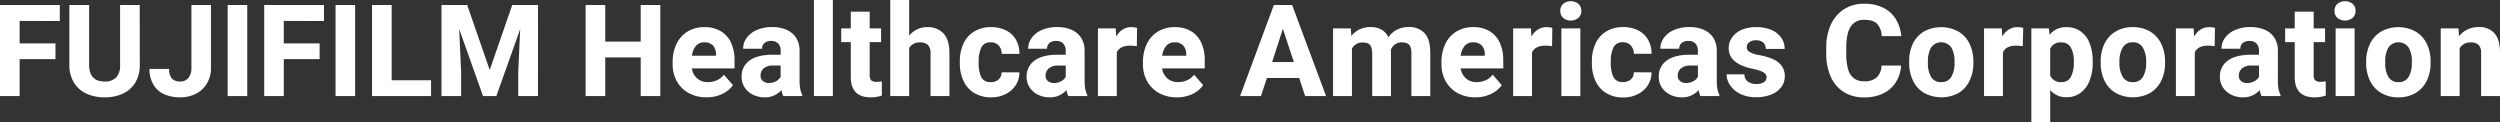 <svg xmlns="http://www.w3.org/2000/svg" viewBox="0 0 936.82 45.75"><rect x="0" y="0" width="936.82" height="45.75" fill="#333333" stroke="none"/><defs><style>.cls-1{fill:#fff;}</style></defs><g id="Layer_2" data-name="Layer 2"><g id="Layer_1-2" data-name="Layer 1"><path class="cls-1" d="M7.36,7.83v8.44H20.79v5.9H7.36V36H0V1.88H22.41v6Z"/><path class="cls-1" d="M52.38,24.3a12.48,12.48,0,0,1-1.66,6.61,10.6,10.6,0,0,1-4.63,4.15,15.8,15.8,0,0,1-6.86,1.41,16,16,0,0,1-6.9-1.41,10.59,10.59,0,0,1-4.65-4.15A12.48,12.48,0,0,1,26,24.3V1.88H33.4V24.3q0,6.24,5.83,6.24A5.78,5.78,0,0,0,43.55,29,6.57,6.57,0,0,0,45,24.3V1.88h7.36Z"/><path class="cls-1" d="M79.05,1.88V25.41a11.23,11.23,0,0,1-1.5,5.86,10.06,10.06,0,0,1-4.12,3.85,12.73,12.73,0,0,1-5.91,1.35,14.69,14.69,0,0,1-6-1.16,8.81,8.81,0,0,1-4-3.55A11.23,11.23,0,0,1,56,25.83h7.39a5.09,5.09,0,0,0,1.05,3.64,4.16,4.16,0,0,0,3.09,1.07,3.76,3.76,0,0,0,3.07-1.36,5.75,5.75,0,0,0,1.13-3.77V1.88Z"/><path class="cls-1" d="M85.31,36V1.88h7.34V36Z"/><path class="cls-1" d="M106.34,7.83v8.44h13.43v5.9H106.34V36H99V1.88h22.4v6Z"/><path class="cls-1" d="M125.74,36V1.88h7.34V36Z"/><path class="cls-1" d="M161.53,30.07V36H139.41V1.88h7.36V30.07Z"/><path class="cls-1" d="M201.59,36H194.2V27.19l.73-16.31L186,36h-5l-8.93-25.12.73,16.31V36h-7.36V1.88h9.63l8.44,24.35,8.44-24.35h9.66Z"/><path class="cls-1" d="M247.43,1.88V36h-7.34V21.52H226.8V36h-7.35V1.88h7.35V15.59h13.29V1.88Z"/><path class="cls-1" d="M275.25,25.62h-16a6.18,6.18,0,0,0,2,3.76,5.83,5.83,0,0,0,4,1.39,8.29,8.29,0,0,0,3.39-.69A7.1,7.1,0,0,0,271.27,28l3.39,3.91a10.43,10.43,0,0,1-3.9,3.24,13.08,13.08,0,0,1-6,1.31A13.43,13.43,0,0,1,258,34.83a11.36,11.36,0,0,1-4.41-4.45,12.82,12.82,0,0,1-1.53-6.22v-.89a15.33,15.33,0,0,1,1.43-6.77,10.83,10.83,0,0,1,4.12-4.65A11.81,11.81,0,0,1,264,10.17a11.57,11.57,0,0,1,6.11,1.53A9.7,9.7,0,0,1,273.94,16a15.51,15.51,0,0,1,1.31,6.6Zm-6.94-5.3a4.87,4.87,0,0,0-1.13-3.26,4.21,4.21,0,0,0-3.25-1.19,3.92,3.92,0,0,0-3.15,1.33,7.17,7.17,0,0,0-1.49,3.68h9Z"/><path class="cls-1" d="M299.86,33.23a9.29,9.29,0,0,0,.77,2.37V36h-7.1a7.61,7.61,0,0,1-.68-2.27,8.08,8.08,0,0,1-6.35,2.74,9.57,9.57,0,0,1-4.36-1,7.72,7.72,0,0,1-3.1-2.71,7,7,0,0,1-1.14-3.92,7.16,7.16,0,0,1,3-6.17q3-2.17,8.76-2.17h2.88V19.08a3.87,3.87,0,0,0-.89-2.73,3.43,3.43,0,0,0-2.67-1,3.77,3.77,0,0,0-2.52.76,2.67,2.67,0,0,0-.9,2.16h-7.08a6.82,6.82,0,0,1,1.35-4.12,9.12,9.12,0,0,1,3.82-2.93,14.15,14.15,0,0,1,5.71-1.08,13.28,13.28,0,0,1,5.32,1,8.11,8.11,0,0,1,3.63,3,8.89,8.89,0,0,1,1.31,4.92V29.74A19.19,19.19,0,0,0,299.86,33.23Zm-9.05-2.8a4.28,4.28,0,0,0,1.71-1.63V24.56h-2.69a5.41,5.41,0,0,0-3.67,1.07A3.55,3.55,0,0,0,285,28.41a2.47,2.47,0,0,0,.86,1.94,3.33,3.33,0,0,0,2.28.75A5.35,5.35,0,0,0,290.81,30.43Z"/><path class="cls-1" d="M305,36V0h7.1V36Z"/><path class="cls-1" d="M330.45,30.49v5.32a12.26,12.26,0,0,1-4.18.66q-7.45,0-7.45-7.59V15.8h-3.59V10.64h3.59V4.36h7.08v6.28h4.26V15.8H325.9V28.05a2.82,2.82,0,0,0,.58,2.06,3,3,0,0,0,2,.55A10.18,10.18,0,0,0,330.45,30.49Z"/><path class="cls-1" d="M353.57,12.54q2.21,2.37,2.21,7.57V36H348.7V20.06a4.36,4.36,0,0,0-1-3.23,4.11,4.11,0,0,0-3-.94A4.4,4.4,0,0,0,340.69,18V36h-7.08V0h7.08V13.36a8.72,8.72,0,0,1,3-2.37,8.55,8.55,0,0,1,3.72-.82A8.09,8.09,0,0,1,353.57,12.54Z"/><path class="cls-1" d="M382,27.12a8.59,8.59,0,0,1-1.4,4.83,9.54,9.54,0,0,1-3.81,3.32,11.76,11.76,0,0,1-5.33,1.2A11.9,11.9,0,0,1,365,34.8a10.22,10.22,0,0,1-4-4.57,15.64,15.64,0,0,1-1.33-6.61V23A15.64,15.64,0,0,1,361,16.41a10.31,10.31,0,0,1,4-4.57,11.79,11.79,0,0,1,6.43-1.67,12.06,12.06,0,0,1,5.52,1.21,8.83,8.83,0,0,1,3.74,3.47A10.29,10.29,0,0,1,382,20.18h-6.63a4.54,4.54,0,0,0-1.1-3.09,3.78,3.78,0,0,0-3-1.22,3.58,3.58,0,0,0-3.54,1.93,11.86,11.86,0,0,0-1,5.22v.6a12,12,0,0,0,.95,5.26,3.64,3.64,0,0,0,3.6,1.89,4.22,4.22,0,0,0,2.93-1,3.47,3.47,0,0,0,1.12-2.67Z"/><path class="cls-1" d="M406.66,33.23a9.29,9.29,0,0,0,.78,2.37V36h-7.1a7.33,7.33,0,0,1-.68-2.27,8.09,8.09,0,0,1-6.36,2.74,9.53,9.53,0,0,1-4.35-1,7.75,7.75,0,0,1-3.11-2.71,7,7,0,0,1-1.14-3.92,7.18,7.18,0,0,1,3-6.17c2-1.45,4.91-2.17,8.77-2.17h2.88V19.08a3.92,3.92,0,0,0-.89-2.73,3.45,3.45,0,0,0-2.67-1,3.77,3.77,0,0,0-2.52.76,2.64,2.64,0,0,0-.91,2.16h-7.07a6.82,6.82,0,0,1,1.34-4.12,9.18,9.18,0,0,1,3.82-2.93,14.15,14.15,0,0,1,5.71-1.08,13.28,13.28,0,0,1,5.32,1,8,8,0,0,1,3.63,3,8.82,8.82,0,0,1,1.32,4.92V29.74A19.32,19.32,0,0,0,406.66,33.23Zm-9-2.8a4.28,4.28,0,0,0,1.71-1.63V24.56h-2.7A5.43,5.43,0,0,0,393,25.63a3.55,3.55,0,0,0-1.2,2.78,2.46,2.46,0,0,0,.85,1.94,3.36,3.36,0,0,0,2.29.75A5.35,5.35,0,0,0,397.62,30.43Z"/><path class="cls-1" d="M425.09,10.25a8.29,8.29,0,0,1,1,.2L426,17.3a17.83,17.83,0,0,0-2.51-.19q-3.8,0-5,2.51V36h-7.07V10.64h6.65l.21,3.07a7.06,7.06,0,0,1,2.38-2.62,5.93,5.93,0,0,1,3.25-.92A9.54,9.54,0,0,1,425.09,10.25Z"/><path class="cls-1" d="M451.45,25.62h-16a6.23,6.23,0,0,0,2,3.76,5.84,5.84,0,0,0,4,1.39,8.29,8.29,0,0,0,3.39-.69A7,7,0,0,0,447.47,28l3.4,3.91A10.39,10.39,0,0,1,447,35.16a13.08,13.08,0,0,1-6,1.31,13.46,13.46,0,0,1-6.76-1.64,11.34,11.34,0,0,1-4.4-4.45,12.72,12.72,0,0,1-1.54-6.22v-.89a15.47,15.47,0,0,1,1.43-6.77,10.9,10.9,0,0,1,4.12-4.65,11.84,11.84,0,0,1,6.38-1.68,11.63,11.63,0,0,1,6.12,1.53A9.68,9.68,0,0,1,450.14,16a15.36,15.36,0,0,1,1.31,6.6Zm-6.93-5.3a4.87,4.87,0,0,0-1.14-3.26,4.21,4.21,0,0,0-3.25-1.19A3.92,3.92,0,0,0,437,17.2a7.26,7.26,0,0,0-1.49,3.68h9Z"/><path class="cls-1" d="M486.84,29.23H474.75L472.52,36H464.7L477.35,1.88h6.85L496.92,36h-7.85Zm-2-6-4.11-12.44L476.7,23.27Z"/><path class="cls-1" d="M533.86,12.47q2.11,2.3,2.11,7.45V36h-7.08V19.9a5.84,5.84,0,0,0-.42-2.47,2.31,2.31,0,0,0-1.21-1.21,5.12,5.12,0,0,0-2-.33,4.24,4.24,0,0,0-2.44.69,4.73,4.73,0,0,0-1.59,2,3.73,3.73,0,0,1,0,.54V36H514.2V20a6,6,0,0,0-.43-2.49,2.46,2.46,0,0,0-1.2-1.24,5,5,0,0,0-2-.35,4.46,4.46,0,0,0-2.35.6,4.4,4.4,0,0,0-1.61,1.7V36h-7.08V10.64h6.64l.23,2.84A8.36,8.36,0,0,1,509.5,11a9.73,9.73,0,0,1,4.16-.86,8.18,8.18,0,0,1,4,.95,6.23,6.23,0,0,1,2.61,2.9,8.59,8.59,0,0,1,3.18-2.85,9.29,9.29,0,0,1,4.39-1A7.72,7.72,0,0,1,533.86,12.47Z"/><path class="cls-1" d="M563.34,25.62h-16a6.23,6.23,0,0,0,2,3.76,5.84,5.84,0,0,0,4,1.39,8.29,8.29,0,0,0,3.39-.69A7,7,0,0,0,559.36,28l3.4,3.91a10.43,10.43,0,0,1-3.9,3.24,13.15,13.15,0,0,1-6,1.31,13.46,13.46,0,0,1-6.76-1.64,11.34,11.34,0,0,1-4.4-4.45,12.72,12.72,0,0,1-1.54-6.22v-.89a15.47,15.47,0,0,1,1.43-6.77,10.85,10.85,0,0,1,4.13-4.65,11.78,11.78,0,0,1,6.37-1.68,11.63,11.63,0,0,1,6.12,1.53A9.62,9.62,0,0,1,562,16a15.36,15.36,0,0,1,1.31,6.6Zm-6.93-5.3a4.82,4.82,0,0,0-1.14-3.26A4.21,4.21,0,0,0,552,15.87a3.92,3.92,0,0,0-3.15,1.33,7.26,7.26,0,0,0-1.49,3.68h9Z"/><path class="cls-1" d="M580.69,10.25a8.29,8.29,0,0,1,1,.2l-.09,6.85a17.73,17.73,0,0,0-2.51-.19q-3.8,0-5,2.51V36h-7.07V10.64h6.65l.21,3.07a7.06,7.06,0,0,1,2.38-2.62,6,6,0,0,1,3.25-.92A9.54,9.54,0,0,1,580.69,10.25Z"/><path class="cls-1" d="M591.48,1.46a3.43,3.43,0,0,1,1.09,2.62,3.4,3.4,0,0,1-1.09,2.61,4.52,4.52,0,0,1-5.72,0,3.44,3.44,0,0,1-1.09-2.61,3.46,3.46,0,0,1,1.09-2.62,4.55,4.55,0,0,1,5.72,0ZM585.09,36V10.64h7.11V36Z"/><path class="cls-1" d="M618.87,27.12A8.6,8.6,0,0,1,617.46,32a9.54,9.54,0,0,1-3.81,3.32,11.76,11.76,0,0,1-5.33,1.2,11.93,11.93,0,0,1-6.47-1.67,10.28,10.28,0,0,1-4-4.57,15.79,15.79,0,0,1-1.33-6.61V23a15.79,15.79,0,0,1,1.33-6.61,10.31,10.31,0,0,1,4-4.57,11.81,11.81,0,0,1,6.43-1.67,12.06,12.06,0,0,1,5.52,1.21,8.83,8.83,0,0,1,3.74,3.47,10.29,10.29,0,0,1,1.34,5.33h-6.64a4.54,4.54,0,0,0-1.1-3.09,3.78,3.78,0,0,0-3-1.22,3.58,3.58,0,0,0-3.54,1.93,11.86,11.86,0,0,0-1,5.22v.6a12,12,0,0,0,1,5.26,3.64,3.64,0,0,0,3.6,1.89,4.2,4.2,0,0,0,2.93-1,3.47,3.47,0,0,0,1.12-2.67Z"/><path class="cls-1" d="M643.55,33.23a9.29,9.29,0,0,0,.77,2.37V36h-7.1a7.61,7.61,0,0,1-.68-2.27,8.08,8.08,0,0,1-6.35,2.74,9.54,9.54,0,0,1-4.36-1,7.82,7.82,0,0,1-3.11-2.71,7,7,0,0,1-1.13-3.92,7.17,7.17,0,0,1,3-6.17q3-2.17,8.77-2.17h2.88V19.08a3.92,3.92,0,0,0-.89-2.73,3.43,3.43,0,0,0-2.67-1,3.77,3.77,0,0,0-2.52.76,2.67,2.67,0,0,0-.9,2.16h-7.08a6.82,6.82,0,0,1,1.35-4.12,9.05,9.05,0,0,1,3.82-2.93,14.1,14.1,0,0,1,5.7-1.08,13.25,13.25,0,0,1,5.32,1,8.08,8.08,0,0,1,3.64,3,8.89,8.89,0,0,1,1.31,4.92V29.74A19.19,19.19,0,0,0,643.55,33.23Zm-9-2.8a4.28,4.28,0,0,0,1.71-1.63V24.56h-2.69a5.41,5.41,0,0,0-3.67,1.07,3.52,3.52,0,0,0-1.21,2.78,2.47,2.47,0,0,0,.86,1.94,3.33,3.33,0,0,0,2.28.75A5.35,5.35,0,0,0,634.5,30.43Z"/><path class="cls-1" d="M647.79,18.09a6.91,6.91,0,0,1,1.23-4,8.51,8.51,0,0,1,3.55-2.88A12.71,12.71,0,0,1,658,10.17a14.5,14.5,0,0,1,5.7,1,8.68,8.68,0,0,1,3.75,2.91,7.24,7.24,0,0,1,1.31,4.26h-7.08a3.09,3.09,0,0,0-.91-2.38,4,4,0,0,0-2.79-.86,3.86,3.86,0,0,0-2.47.73,2.27,2.27,0,0,0-.93,1.87,2,2,0,0,0,1.05,1.78,10.12,10.12,0,0,0,3.55,1.15,24.41,24.41,0,0,1,5.08,1.47,8.21,8.21,0,0,1,3.32,2.49,6.47,6.47,0,0,1,1.23,4.06,6.45,6.45,0,0,1-1.33,4,8.69,8.69,0,0,1-3.77,2.78,14.88,14.88,0,0,1-5.68,1,13,13,0,0,1-5.92-1.26,9.58,9.58,0,0,1-3.8-3.22,7.38,7.38,0,0,1-1.3-4.1h6.68A3.29,3.29,0,0,0,655,30.6a5.46,5.46,0,0,0,3.19.88,4.76,4.76,0,0,0,2.78-.69,2.19,2.19,0,0,0,1-1.87,1.83,1.83,0,0,0-.43-1.23,4.18,4.18,0,0,0-1.55-1,22.08,22.08,0,0,0-3.15-.89Q647.79,23.93,647.79,18.09Z"/><path class="cls-1" d="M710.45,30.77A11.43,11.43,0,0,1,705.7,35a16,16,0,0,1-7.15,1.5,14,14,0,0,1-7.59-2,12.8,12.8,0,0,1-4.91-5.71,21,21,0,0,1-1.7-8.76V17.91a20.41,20.41,0,0,1,1.76-8.76,13.23,13.23,0,0,1,5-5.75,13.75,13.75,0,0,1,7.5-2,15.51,15.51,0,0,1,7.19,1.55,11.49,11.49,0,0,1,4.66,4.28,14.61,14.61,0,0,1,2,6.31h-7.34a7,7,0,0,0-1.7-4.6q-1.49-1.51-4.79-1.51a5.68,5.68,0,0,0-5.11,2.53c-1.11,1.68-1.67,4.33-1.67,7.92V20a21.39,21.39,0,0,0,.68,5.92,6.51,6.51,0,0,0,2.16,3.41,6.28,6.28,0,0,0,3.91,1.13A6.78,6.78,0,0,0,703.28,29a6.41,6.41,0,0,0,1.77-4.44h7.33A13,13,0,0,1,710.45,30.77Z"/><path class="cls-1" d="M716.78,16.43a10.74,10.74,0,0,1,4.13-4.59,13.52,13.52,0,0,1,13,0,10.72,10.72,0,0,1,4.15,4.59,15,15,0,0,1,1.42,6.66v.49a14.93,14.93,0,0,1-1.42,6.64A10.66,10.66,0,0,1,734,34.8a13.52,13.52,0,0,1-13,0,10.64,10.64,0,0,1-4.15-4.58,14.93,14.93,0,0,1-1.42-6.64v-.49A15,15,0,0,1,716.78,16.43Zm6.85,12.39a4.15,4.15,0,0,0,3.82,1.95,4.09,4.09,0,0,0,3.78-2,10,10,0,0,0,1.19-5.22v-.49a10.15,10.15,0,0,0-1.19-5.23,4.62,4.62,0,0,0-7.6,0,10.19,10.19,0,0,0-1.19,5.22v.49A10.06,10.06,0,0,0,723.63,28.82Z"/><path class="cls-1" d="M757.15,10.25a8.29,8.29,0,0,1,1,.2L758,17.3a17.73,17.73,0,0,0-2.51-.19q-3.79,0-4.94,2.51V36h-7.08V10.64h6.65l.22,3.07a7,7,0,0,1,2.37-2.62,6,6,0,0,1,3.25-.92A9.54,9.54,0,0,1,757.15,10.25Z"/><path class="cls-1" d="M779.7,11.77a9.71,9.71,0,0,1,3.36,4.48A18.5,18.5,0,0,1,784.2,23v.49a18.32,18.32,0,0,1-1.15,6.67,10.22,10.22,0,0,1-3.37,4.6,8.6,8.6,0,0,1-5.33,1.67,7.75,7.75,0,0,1-6.07-2.67v12H761.2V10.64h6.57l.25,2.44a7.74,7.74,0,0,1,6.28-2.91A9,9,0,0,1,779.7,11.77ZM777.14,23A10.37,10.37,0,0,0,776,17.82a3.81,3.81,0,0,0-3.54-1.93,4.22,4.22,0,0,0-4.2,2.34V28.34a4.29,4.29,0,0,0,4.24,2.43,3.73,3.73,0,0,0,3.52-2,10.89,10.89,0,0,0,1.1-5.25Z"/><path class="cls-1" d="M788.59,16.43a10.76,10.76,0,0,1,4.14-4.59,12.17,12.17,0,0,1,6.49-1.67,12.31,12.31,0,0,1,6.53,1.67,10.7,10.7,0,0,1,4.14,4.59,15,15,0,0,1,1.42,6.66v.49a14.93,14.93,0,0,1-1.42,6.64,10.66,10.66,0,0,1-4.13,4.58,13.52,13.52,0,0,1-13,0,10.7,10.7,0,0,1-4.15-4.58,14.93,14.93,0,0,1-1.42-6.64v-.49A15,15,0,0,1,788.59,16.43Zm6.86,12.39a4.14,4.14,0,0,0,3.82,1.95,4.08,4.08,0,0,0,3.77-2,9.94,9.94,0,0,0,1.19-5.22v-.49A10.05,10.05,0,0,0,803,17.86a4.12,4.12,0,0,0-3.82-2,4.07,4.07,0,0,0-3.77,2,10.08,10.08,0,0,0-1.2,5.22v.49A10,10,0,0,0,795.45,28.82Z"/><path class="cls-1" d="M829,10.25a8.1,8.1,0,0,1,1,.2l-.1,6.85a17.62,17.62,0,0,0-2.51-.19q-3.8,0-4.94,2.51V36h-7.08V10.64H822l.21,3.07a7,7,0,0,1,2.38-2.62,5.92,5.92,0,0,1,3.24-.92A9.54,9.54,0,0,1,829,10.25Z"/><path class="cls-1" d="M853.8,33.23a9.29,9.29,0,0,0,.78,2.37V36h-7.1a7.33,7.33,0,0,1-.68-2.27,8.08,8.08,0,0,1-6.35,2.74,9.54,9.54,0,0,1-4.36-1A7.75,7.75,0,0,1,833,32.77a7,7,0,0,1-1.14-3.92,7.18,7.18,0,0,1,3-6.17c2-1.45,4.91-2.17,8.77-2.17h2.88V19.08a3.92,3.92,0,0,0-.89-2.73,3.45,3.45,0,0,0-2.67-1,3.77,3.77,0,0,0-2.52.76,2.67,2.67,0,0,0-.91,2.16h-7.07a6.88,6.88,0,0,1,1.34-4.12,9.18,9.18,0,0,1,3.82-2.93,14.15,14.15,0,0,1,5.71-1.08,13.28,13.28,0,0,1,5.32,1,8,8,0,0,1,3.63,3,8.82,8.82,0,0,1,1.32,4.92V29.74A19.32,19.32,0,0,0,853.8,33.23Zm-9-2.8a4.28,4.28,0,0,0,1.71-1.63V24.56h-2.7a5.39,5.39,0,0,0-3.66,1.07,3.52,3.52,0,0,0-1.21,2.78,2.46,2.46,0,0,0,.85,1.94,3.36,3.36,0,0,0,2.29.75A5.35,5.35,0,0,0,844.76,30.43Z"/><path class="cls-1" d="M871.52,30.49v5.32a12.25,12.25,0,0,1-4.17.66q-7.46,0-7.45-7.59V15.8h-3.59V10.64h3.59V4.36H867v6.28h4.26V15.8H867V28.05a2.82,2.82,0,0,0,.58,2.06,2.92,2.92,0,0,0,2,.55A10,10,0,0,0,871.52,30.49Z"/><path class="cls-1" d="M881.61,1.46a3.43,3.43,0,0,1,1.09,2.62,3.4,3.4,0,0,1-1.09,2.61,4.52,4.52,0,0,1-5.72,0,3.44,3.44,0,0,1-1.09-2.61,3.46,3.46,0,0,1,1.09-2.62,4.55,4.55,0,0,1,5.72,0ZM875.23,36V10.64h7.1V36Z"/><path class="cls-1" d="M888.11,16.43a10.74,10.74,0,0,1,4.13-4.59,13.52,13.52,0,0,1,13,0,10.79,10.79,0,0,1,4.15,4.59,15,15,0,0,1,1.42,6.66v.49a14.93,14.93,0,0,1-1.42,6.64,10.68,10.68,0,0,1-4.14,4.58,12.17,12.17,0,0,1-6.49,1.67,12.31,12.31,0,0,1-6.53-1.67,10.62,10.62,0,0,1-4.14-4.58,14.93,14.93,0,0,1-1.42-6.64v-.49A15,15,0,0,1,888.11,16.43ZM895,28.82a4.15,4.15,0,0,0,3.82,1.95,4.06,4.06,0,0,0,3.77-2,9.94,9.94,0,0,0,1.2-5.22v-.49a10,10,0,0,0-1.2-5.23,4.61,4.61,0,0,0-7.59,0,10.09,10.09,0,0,0-1.19,5.22v.49A10,10,0,0,0,895,28.82Z"/><path class="cls-1" d="M934.73,12.46q2.09,2.28,2.09,7.46V36h-7.08V19.9a4.14,4.14,0,0,0-1-3.13,4.28,4.28,0,0,0-3-.88,4.74,4.74,0,0,0-2.4.59,4.46,4.46,0,0,0-1.65,1.66V36h-7.08V10.64h6.63l.24,2.93A8.85,8.85,0,0,1,924.73,11a9.5,9.5,0,0,1,4.1-.87A7.55,7.55,0,0,1,934.73,12.46Z"/></g></g></svg>